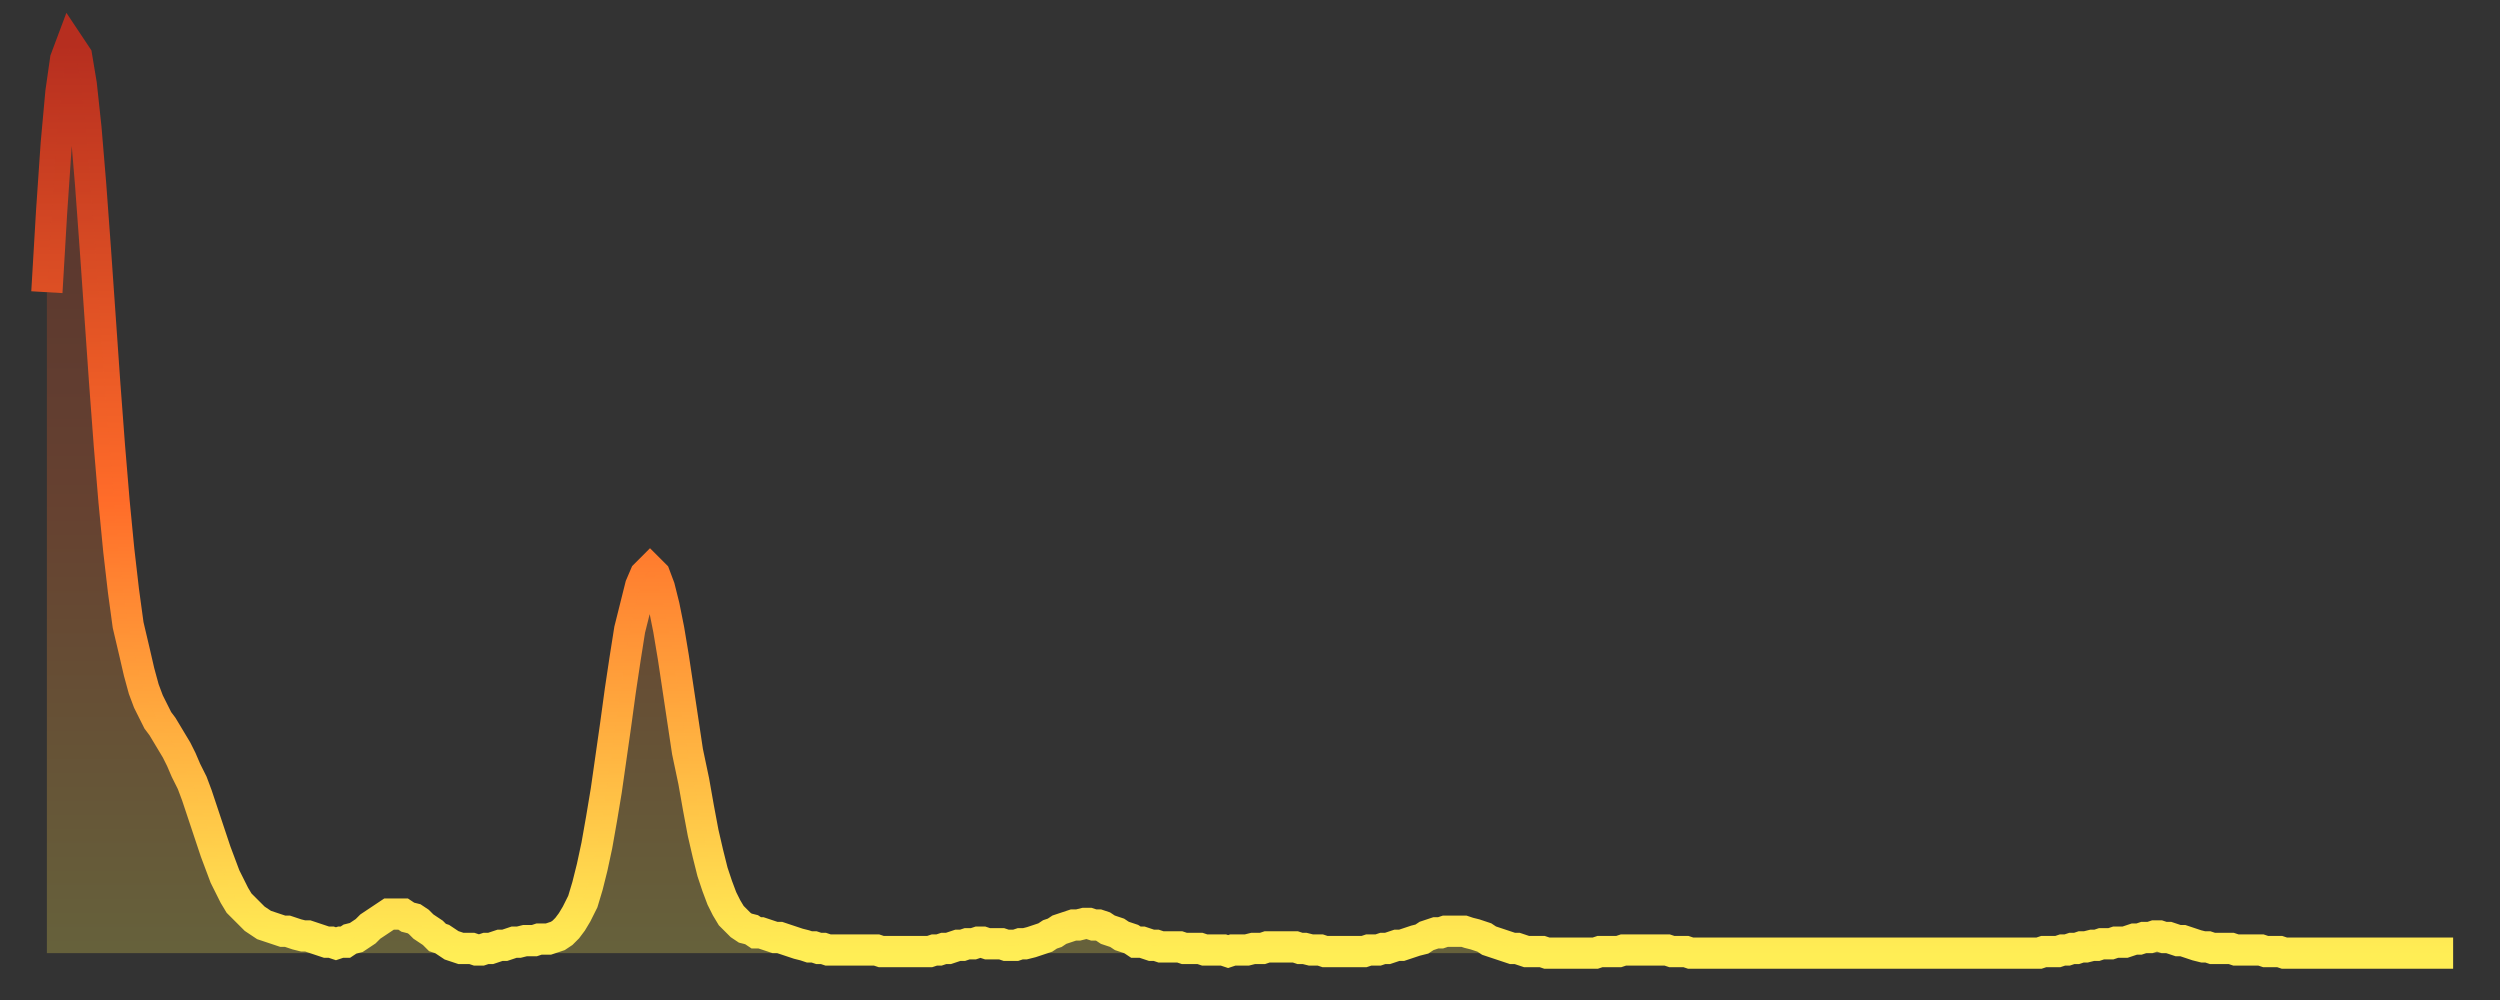 <?xml version="1.0" encoding="utf-8" ?>
<svg baseProfile="full" height="64" version="1.1" width="160" xmlns="http://www.w3.org/2000/svg" xmlns:ev="http://www.w3.org/2001/xml-events" xmlns:xlink="http://www.w3.org/1999/xlink"><rect width="100%" height="100%" fill="#333333" stroke="none"/><defs><linearGradient id="id1208160" x1="0" x2="0" y1="0" y2="1"><stop offset="0%" stop-color="#b62e1f" /><stop offset="50%" stop-color="#ff6c29" /><stop offset="100%" stop-color="#ffee55" /></linearGradient></defs><g transform="translate(3,3)"><g><path d="M 0.0 15.7 0.3 10.6 0.6 6.2 0.9 2.9 1.2 0.8 1.5 0.0 1.9 0.6 2.2 2.4 2.5 5.2 2.8 8.8 3.1 12.9 3.4 17.2 3.7 21.5 4.0 25.5 4.3 29.1 4.6 32.2 4.9 34.8 5.2 37.0 5.6 38.7 5.9 40.0 6.2 41.1 6.5 41.9 6.8 42.5 7.1 43.1 7.4 43.5 7.7 44.0 8.0 44.5 8.3 45.0 8.6 45.6 8.9 46.3 9.3 47.1 9.6 47.9 9.9 48.8 10.2 49.7 10.5 50.6 10.8 51.5 11.1 52.3 11.4 53.1 11.7 53.7 12.0 54.3 12.3 54.8 12.7 55.2 13.0 55.5 13.3 55.8 13.6 56.0 13.9 56.2 14.2 56.3 14.5 56.4 14.8 56.5 15.1 56.6 15.4 56.6 15.7 56.7 16.0 56.8 16.4 56.9 16.7 56.9 17.0 57.0 17.3 57.1 17.6 57.2 17.9 57.3 18.2 57.3 18.5 57.4 18.8 57.3 19.1 57.3 19.4 57.1 19.8 57.0 20.1 56.8 20.4 56.6 20.7 56.3 21.0 56.1 21.3 55.9 21.6 55.7 21.9 55.5 22.2 55.5 22.5 55.5 22.8 55.5 23.1 55.7 23.5 55.8 23.8 56.0 24.1 56.3 24.4 56.5 24.7 56.7 25.0 57.0 25.3 57.1 25.6 57.3 25.9 57.5 26.2 57.6 26.5 57.7 26.8 57.7 27.2 57.7 27.5 57.8 27.8 57.8 28.1 57.7 28.4 57.7 28.7 57.6 29.0 57.5 29.3 57.5 29.6 57.4 29.9 57.3 30.2 57.3 30.6 57.2 30.9 57.2 31.2 57.2 31.5 57.1 31.8 57.1 32.1 57.1 32.4 57.0 32.7 56.9 33.0 56.7 33.3 56.4 33.6 56.0 33.9 55.5 34.3 54.7 34.6 53.7 34.9 52.5 35.2 51.1 35.5 49.4 35.8 47.6 36.1 45.5 36.4 43.4 36.7 41.2 37.0 39.2 37.3 37.3 37.7 35.7 38.0 34.5 38.3 33.8 38.6 33.5 38.9 33.8 39.2 34.6 39.5 35.8 39.8 37.3 40.1 39.1 40.4 41.1 40.7 43.1 41.0 45.1 41.4 47.0 41.7 48.7 42.0 50.3 42.3 51.6 42.6 52.8 42.9 53.7 43.2 54.5 43.5 55.1 43.8 55.6 44.1 55.9 44.4 56.2 44.7 56.4 45.1 56.5 45.4 56.7 45.7 56.7 46.0 56.8 46.3 56.9 46.6 57.0 46.9 57.0 47.2 57.1 47.5 57.2 47.8 57.3 48.1 57.4 48.5 57.5 48.8 57.6 49.1 57.6 49.4 57.7 49.7 57.7 50.0 57.8 50.3 57.8 50.6 57.8 50.9 57.8 51.2 57.8 51.5 57.8 51.8 57.8 52.2 57.8 52.5 57.8 52.8 57.8 53.1 57.8 53.4 57.9 53.7 57.9 54.0 57.9 54.3 57.9 54.6 57.9 54.9 57.9 55.2 57.9 55.6 57.9 55.9 57.9 56.2 57.9 56.5 57.9 56.8 57.8 57.1 57.8 57.4 57.7 57.7 57.7 58.0 57.6 58.3 57.5 58.6 57.5 58.9 57.4 59.3 57.4 59.6 57.3 59.9 57.3 60.2 57.4 60.5 57.4 60.8 57.4 61.1 57.4 61.4 57.5 61.7 57.5 62.0 57.5 62.3 57.4 62.6 57.4 63.0 57.3 63.3 57.2 63.6 57.1 63.9 57.0 64.2 56.8 64.5 56.7 64.8 56.5 65.1 56.4 65.4 56.3 65.7 56.2 66.0 56.2 66.4 56.1 66.7 56.1 67.0 56.2 67.3 56.2 67.6 56.3 67.9 56.5 68.2 56.6 68.5 56.7 68.8 56.9 69.1 57.0 69.4 57.1 69.7 57.3 70.1 57.3 70.4 57.4 70.7 57.5 71.0 57.5 71.3 57.6 71.6 57.6 71.9 57.6 72.2 57.6 72.5 57.6 72.8 57.7 73.1 57.7 73.5 57.7 73.8 57.7 74.1 57.8 74.4 57.8 74.7 57.8 75.0 57.8 75.3 57.8 75.6 57.9 75.9 57.8 76.2 57.8 76.5 57.8 76.8 57.8 77.2 57.7 77.5 57.7 77.8 57.7 78.1 57.6 78.4 57.6 78.7 57.6 79.0 57.6 79.3 57.6 79.6 57.6 79.9 57.6 80.2 57.7 80.5 57.7 80.9 57.8 81.2 57.8 81.5 57.8 81.8 57.9 82.1 57.9 82.4 57.9 82.7 57.9 83.0 57.9 83.3 57.9 83.6 57.9 83.9 57.9 84.3 57.9 84.6 57.8 84.9 57.8 85.2 57.8 85.5 57.7 85.8 57.7 86.1 57.6 86.4 57.5 86.7 57.5 87.0 57.4 87.3 57.3 87.6 57.2 88.0 57.1 88.3 56.9 88.6 56.8 88.9 56.7 89.2 56.7 89.5 56.6 89.8 56.6 90.1 56.6 90.4 56.6 90.7 56.6 91.0 56.7 91.4 56.8 91.7 56.9 92.0 57.0 92.3 57.2 92.6 57.3 92.9 57.4 93.2 57.5 93.5 57.6 93.8 57.7 94.1 57.7 94.4 57.8 94.7 57.9 95.1 57.9 95.4 57.9 95.7 57.9 96.0 58.0 96.3 58.0 96.6 58.0 96.9 58.0 97.2 58.0 97.5 58.0 97.8 58.0 98.1 58.0 98.4 58.0 98.8 58.0 99.1 58.0 99.4 57.9 99.7 57.9 100.0 57.9 100.3 57.9 100.6 57.9 100.9 57.8 101.2 57.8 101.5 57.8 101.8 57.8 102.2 57.8 102.5 57.8 102.8 57.8 103.1 57.8 103.4 57.8 103.7 57.8 104.0 57.9 104.3 57.9 104.6 57.9 104.9 57.9 105.2 58.0 105.5 58.0 105.9 58.0 106.2 58.0 106.5 58.0 106.8 58.0 107.1 58.0 107.4 58.0 107.7 58.0 108.0 58.0 108.3 58.0 108.6 58.0 108.9 58.0 109.3 58.0 109.6 58.0 109.9 58.0 110.2 58.0 110.5 58.0 110.8 58.0 111.1 58.0 111.4 58.0 111.7 58.0 112.0 58.0 112.3 58.0 112.6 58.0 113.0 58.0 113.3 58.0 113.6 58.0 113.9 58.0 114.2 58.0 114.5 58.0 114.8 58.0 115.1 58.0 115.4 58.0 115.7 58.0 116.0 58.0 116.3 58.0 116.7 58.0 117.0 58.0 117.3 58.0 117.6 58.0 117.9 58.0 118.2 58.0 118.5 58.0 118.8 58.0 119.1 58.0 119.4 58.0 119.7 58.0 120.1 58.0 120.4 58.0 120.7 58.0 121.0 58.0 121.3 58.0 121.6 58.0 121.9 58.0 122.2 58.0 122.5 58.0 122.8 58.0 123.1 58.0 123.4 58.0 123.8 58.0 124.1 58.0 124.4 58.0 124.7 58.0 125.0 58.0 125.3 58.0 125.6 58.0 125.9 58.0 126.2 58.0 126.5 58.0 126.8 58.0 127.2 58.0 127.5 58.0 127.8 57.9 128.1 57.9 128.4 57.9 128.7 57.9 129.0 57.8 129.3 57.8 129.6 57.7 129.9 57.7 130.2 57.6 130.5 57.6 130.9 57.5 131.2 57.5 131.5 57.4 131.8 57.4 132.1 57.4 132.4 57.3 132.7 57.3 133.0 57.3 133.3 57.2 133.6 57.1 133.9 57.1 134.2 57.0 134.6 57.0 134.9 56.9 135.2 56.9 135.5 57.0 135.8 57.0 136.1 57.1 136.4 57.2 136.7 57.2 137.0 57.3 137.3 57.4 137.6 57.5 138.0 57.6 138.3 57.6 138.6 57.7 138.9 57.7 139.2 57.7 139.5 57.7 139.8 57.7 140.1 57.8 140.4 57.8 140.7 57.8 141.0 57.8 141.3 57.8 141.7 57.8 142.0 57.9 142.3 57.9 142.6 57.9 142.9 57.9 143.2 58.0 143.5 58.0 143.8 58.0 144.1 58.0 144.4 58.0 144.7 58.0 145.1 58.0 145.4 58.0 145.7 58.0 146.0 58.0 146.3 58.0 146.6 58.0 146.9 58.0 147.2 58.0 147.5 58.0 147.8 58.0 148.1 58.0 148.4 58.0 148.8 58.0 149.1 58.0 149.4 58.0 149.7 58.0 150.0 58.0 150.3 58.0 150.6 58.0 150.9 58.0 151.2 58.0 151.5 58.0 151.8 58.0 152.1 58.0 152.5 58.0 152.8 58.0 153.1 58.0 153.4 58.0 153.7 58.0 154.0 58.0" fill="none" id="graph-curve" opacity="1" stroke="url(#id1208160)" stroke-width="2" /><path d="M 0 58 L 0.0 15.7 0.3 10.6 0.6 6.2 0.9 2.9 1.2 0.8 1.5 0.0 1.9 0.6 2.2 2.4 2.5 5.2 2.8 8.8 3.1 12.9 3.4 17.2 3.7 21.5 4.0 25.5 4.3 29.1 4.6 32.2 4.9 34.8 5.2 37.0 5.6 38.7 5.9 40.0 6.2 41.1 6.5 41.9 6.8 42.5 7.1 43.1 7.4 43.5 7.7 44.0 8.0 44.5 8.3 45.0 8.6 45.6 8.9 46.3 9.3 47.1 9.6 47.9 9.9 48.8 10.2 49.7 10.5 50.6 10.8 51.5 11.1 52.3 11.4 53.1 11.7 53.7 12.0 54.3 12.3 54.8 12.7 55.2 13.0 55.5 13.3 55.8 13.6 56.0 13.9 56.2 14.2 56.3 14.5 56.4 14.8 56.5 15.1 56.6 15.4 56.6 15.7 56.7 16.0 56.8 16.4 56.9 16.7 56.9 17.0 57.0 17.3 57.1 17.6 57.2 17.9 57.3 18.2 57.3 18.5 57.4 18.8 57.3 19.1 57.3 19.4 57.1 19.8 57.0 20.1 56.8 20.4 56.6 20.7 56.3 21.0 56.1 21.3 55.9 21.6 55.7 21.9 55.5 22.2 55.5 22.5 55.5 22.8 55.5 23.1 55.7 23.5 55.8 23.8 56.0 24.1 56.3 24.4 56.5 24.7 56.7 25.0 57.0 25.3 57.1 25.6 57.3 25.9 57.5 26.2 57.6 26.5 57.7 26.8 57.7 27.2 57.7 27.5 57.8 27.8 57.8 28.1 57.7 28.4 57.7 28.7 57.6 29.0 57.5 29.3 57.5 29.6 57.4 29.9 57.3 30.2 57.3 30.6 57.2 30.9 57.2 31.2 57.2 31.5 57.1 31.8 57.1 32.1 57.1 32.4 57.0 32.7 56.9 33.0 56.7 33.3 56.4 33.6 56.0 33.9 55.5 34.3 54.7 34.6 53.7 34.9 52.5 35.2 51.1 35.5 49.4 35.8 47.6 36.1 45.5 36.4 43.4 36.7 41.2 37.0 39.2 37.3 37.3 37.7 35.7 38.0 34.5 38.3 33.8 38.6 33.5 38.9 33.8 39.2 34.6 39.5 35.8 39.8 37.3 40.1 39.1 40.4 41.1 40.7 43.1 41.0 45.1 41.4 47.0 41.7 48.7 42.0 50.3 42.3 51.6 42.6 52.8 42.9 53.7 43.2 54.5 43.5 55.1 43.8 55.6 44.1 55.9 44.4 56.2 44.7 56.4 45.1 56.5 45.4 56.7 45.7 56.7 46.0 56.8 46.3 56.9 46.6 57.0 46.9 57.0 47.2 57.1 47.5 57.2 47.8 57.3 48.1 57.4 48.5 57.5 48.8 57.6 49.1 57.6 49.4 57.7 49.7 57.7 50.0 57.8 50.3 57.8 50.6 57.8 50.9 57.8 51.2 57.8 51.5 57.8 51.8 57.8 52.2 57.8 52.5 57.8 52.8 57.8 53.1 57.8 53.4 57.9 53.7 57.9 54.0 57.9 54.3 57.9 54.6 57.9 54.9 57.9 55.2 57.9 55.6 57.9 55.9 57.9 56.2 57.9 56.5 57.9 56.8 57.8 57.1 57.8 57.4 57.7 57.7 57.7 58.0 57.6 58.3 57.5 58.6 57.5 58.9 57.4 59.3 57.4 59.6 57.3 59.9 57.3 60.2 57.4 60.5 57.4 60.8 57.4 61.1 57.4 61.4 57.5 61.7 57.5 62.0 57.5 62.3 57.4 62.6 57.4 63.0 57.3 63.3 57.2 63.6 57.1 63.9 57.0 64.2 56.8 64.5 56.7 64.8 56.5 65.1 56.4 65.4 56.3 65.7 56.2 66.0 56.2 66.4 56.1 66.7 56.1 67.0 56.2 67.3 56.2 67.6 56.3 67.9 56.5 68.2 56.6 68.5 56.7 68.8 56.9 69.1 57.0 69.4 57.1 69.7 57.3 70.1 57.3 70.4 57.4 70.7 57.5 71.0 57.5 71.3 57.6 71.6 57.6 71.9 57.6 72.2 57.6 72.5 57.6 72.8 57.7 73.1 57.7 73.5 57.7 73.8 57.7 74.1 57.8 74.4 57.8 74.7 57.8 75.0 57.8 75.3 57.8 75.6 57.9 75.9 57.8 76.2 57.8 76.5 57.8 76.8 57.8 77.2 57.7 77.5 57.7 77.8 57.7 78.1 57.6 78.4 57.6 78.7 57.6 79.0 57.6 79.3 57.6 79.6 57.6 79.9 57.6 80.2 57.7 80.5 57.7 80.9 57.8 81.2 57.8 81.5 57.8 81.8 57.9 82.1 57.9 82.4 57.9 82.7 57.9 83.0 57.9 83.3 57.9 83.6 57.9 83.9 57.9 84.3 57.9 84.6 57.8 84.9 57.8 85.2 57.8 85.5 57.7 85.8 57.7 86.1 57.6 86.4 57.5 86.7 57.5 87.0 57.4 87.3 57.3 87.6 57.2 88.0 57.1 88.3 56.9 88.6 56.8 88.9 56.7 89.2 56.7 89.5 56.6 89.8 56.6 90.1 56.6 90.4 56.6 90.7 56.6 91.0 56.7 91.4 56.8 91.7 56.9 92.0 57.0 92.3 57.2 92.6 57.3 92.9 57.4 93.2 57.5 93.5 57.6 93.8 57.7 94.1 57.7 94.4 57.8 94.7 57.9 95.1 57.9 95.4 57.9 95.7 57.9 96.0 58.0 96.3 58.0 96.6 58.0 96.9 58.0 97.2 58.0 97.5 58.0 97.8 58.0 98.1 58.0 98.4 58.0 98.8 58.0 99.1 58.0 99.4 57.9 99.7 57.9 100.0 57.9 100.3 57.9 100.6 57.9 100.9 57.8 101.2 57.8 101.5 57.8 101.8 57.8 102.2 57.8 102.5 57.8 102.8 57.8 103.1 57.8 103.4 57.8 103.7 57.8 104.0 57.9 104.3 57.9 104.6 57.9 104.9 57.9 105.2 58.0 105.5 58.0 105.9 58.0 106.2 58.0 106.5 58.0 106.8 58.0 107.1 58.0 107.4 58.0 107.7 58.0 108.0 58.0 108.3 58.0 108.6 58.0 108.9 58.0 109.3 58.0 109.6 58.0 109.9 58.0 110.2 58.0 110.5 58.0 110.8 58.0 111.1 58.0 111.4 58.0 111.7 58.0 112.0 58.0 112.3 58.0 112.6 58.0 113.0 58.0 113.3 58.0 113.6 58.0 113.9 58.0 114.2 58.0 114.5 58.0 114.8 58.0 115.1 58.0 115.4 58.0 115.7 58.0 116.0 58.0 116.3 58.0 116.7 58.0 117.0 58.0 117.3 58.0 117.6 58.0 117.9 58.0 118.2 58.0 118.5 58.0 118.8 58.0 119.1 58.0 119.4 58.0 119.7 58.0 120.1 58.0 120.4 58.0 120.7 58.0 121.0 58.0 121.3 58.0 121.6 58.0 121.9 58.0 122.2 58.0 122.5 58.0 122.8 58.0 123.1 58.0 123.4 58.0 123.8 58.0 124.1 58.0 124.4 58.0 124.7 58.0 125.0 58.0 125.3 58.0 125.6 58.0 125.9 58.0 126.2 58.0 126.5 58.0 126.8 58.0 127.2 58.0 127.5 58.0 127.8 57.9 128.1 57.9 128.4 57.9 128.7 57.9 129.0 57.8 129.3 57.8 129.6 57.7 129.9 57.7 130.2 57.6 130.5 57.6 130.9 57.5 131.2 57.5 131.5 57.4 131.8 57.4 132.1 57.4 132.4 57.3 132.7 57.3 133.0 57.3 133.3 57.2 133.6 57.1 133.9 57.1 134.2 57.0 134.6 57.0 134.9 56.9 135.2 56.9 135.5 57.0 135.8 57.0 136.1 57.1 136.4 57.2 136.7 57.2 137.0 57.3 137.3 57.4 137.6 57.5 138.0 57.6 138.3 57.6 138.6 57.7 138.9 57.7 139.2 57.7 139.5 57.7 139.8 57.7 140.1 57.8 140.4 57.8 140.7 57.8 141.0 57.8 141.3 57.8 141.7 57.8 142.0 57.9 142.3 57.9 142.6 57.9 142.9 57.9 143.2 58.0 143.5 58.0 143.8 58.0 144.1 58.0 144.4 58.0 144.7 58.0 145.1 58.0 145.4 58.0 145.7 58.0 146.0 58.0 146.3 58.0 146.6 58.0 146.9 58.0 147.2 58.0 147.5 58.0 147.8 58.0 148.1 58.0 148.4 58.0 148.8 58.0 149.1 58.0 149.4 58.0 149.7 58.0 150.0 58.0 150.3 58.0 150.6 58.0 150.9 58.0 151.2 58.0 151.5 58.0 151.8 58.0 152.1 58.0 152.5 58.0 152.8 58.0 153.1 58.0 153.4 58.0 153.7 58.0 154.0 58.0 154 58" fill="url(#id1208160)" fill-opacity=".25" id="graph-shadow" /></g></g></svg>